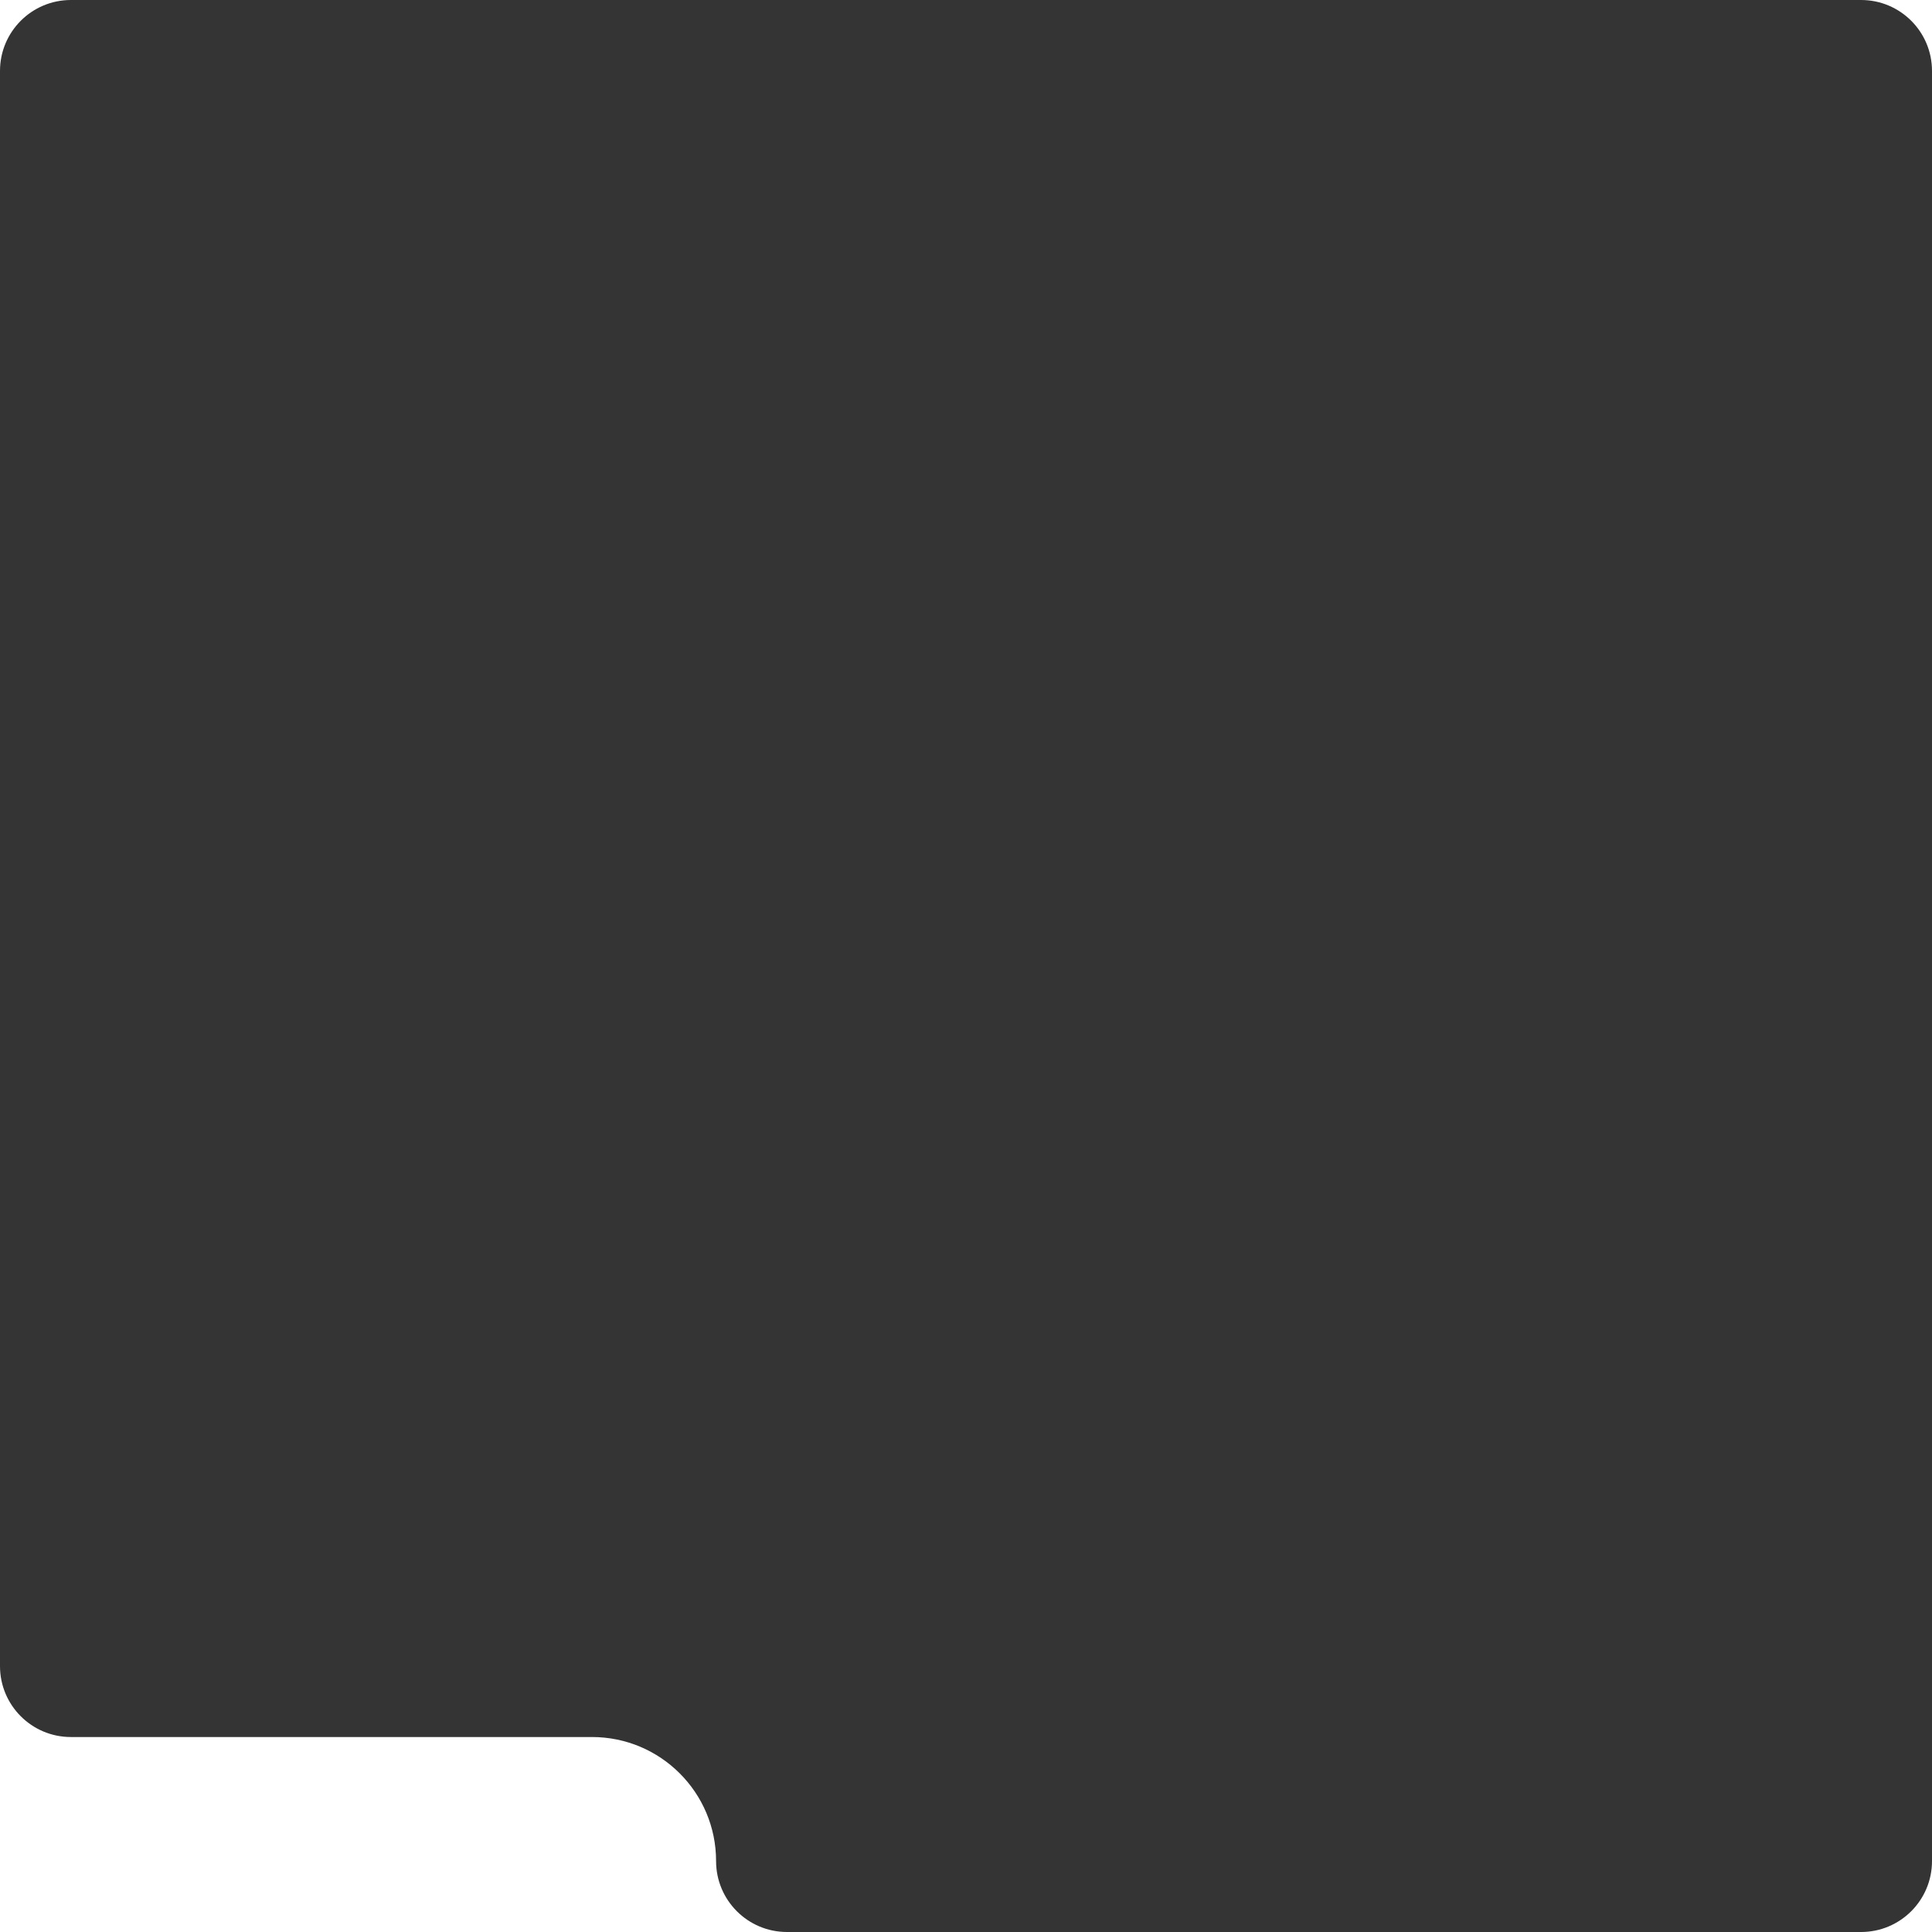 <?xml version="1.0" encoding="UTF-8"?> <svg xmlns="http://www.w3.org/2000/svg" width="545" height="545" viewBox="0 0 545 545" fill="none"> <path fill-rule="evenodd" clip-rule="evenodd" d="M20 0C8.954 0 0 8.954 0 20V470C0 481.046 8.954 490 20 490H167C186.33 490 202 505.67 202 525V525C202 536.046 210.954 545 222 545H525C536.046 545 545 536.046 545 525V470V20C545 8.954 536.046 0 525 0H222H20Z" fill="#343434"></path> </svg> 